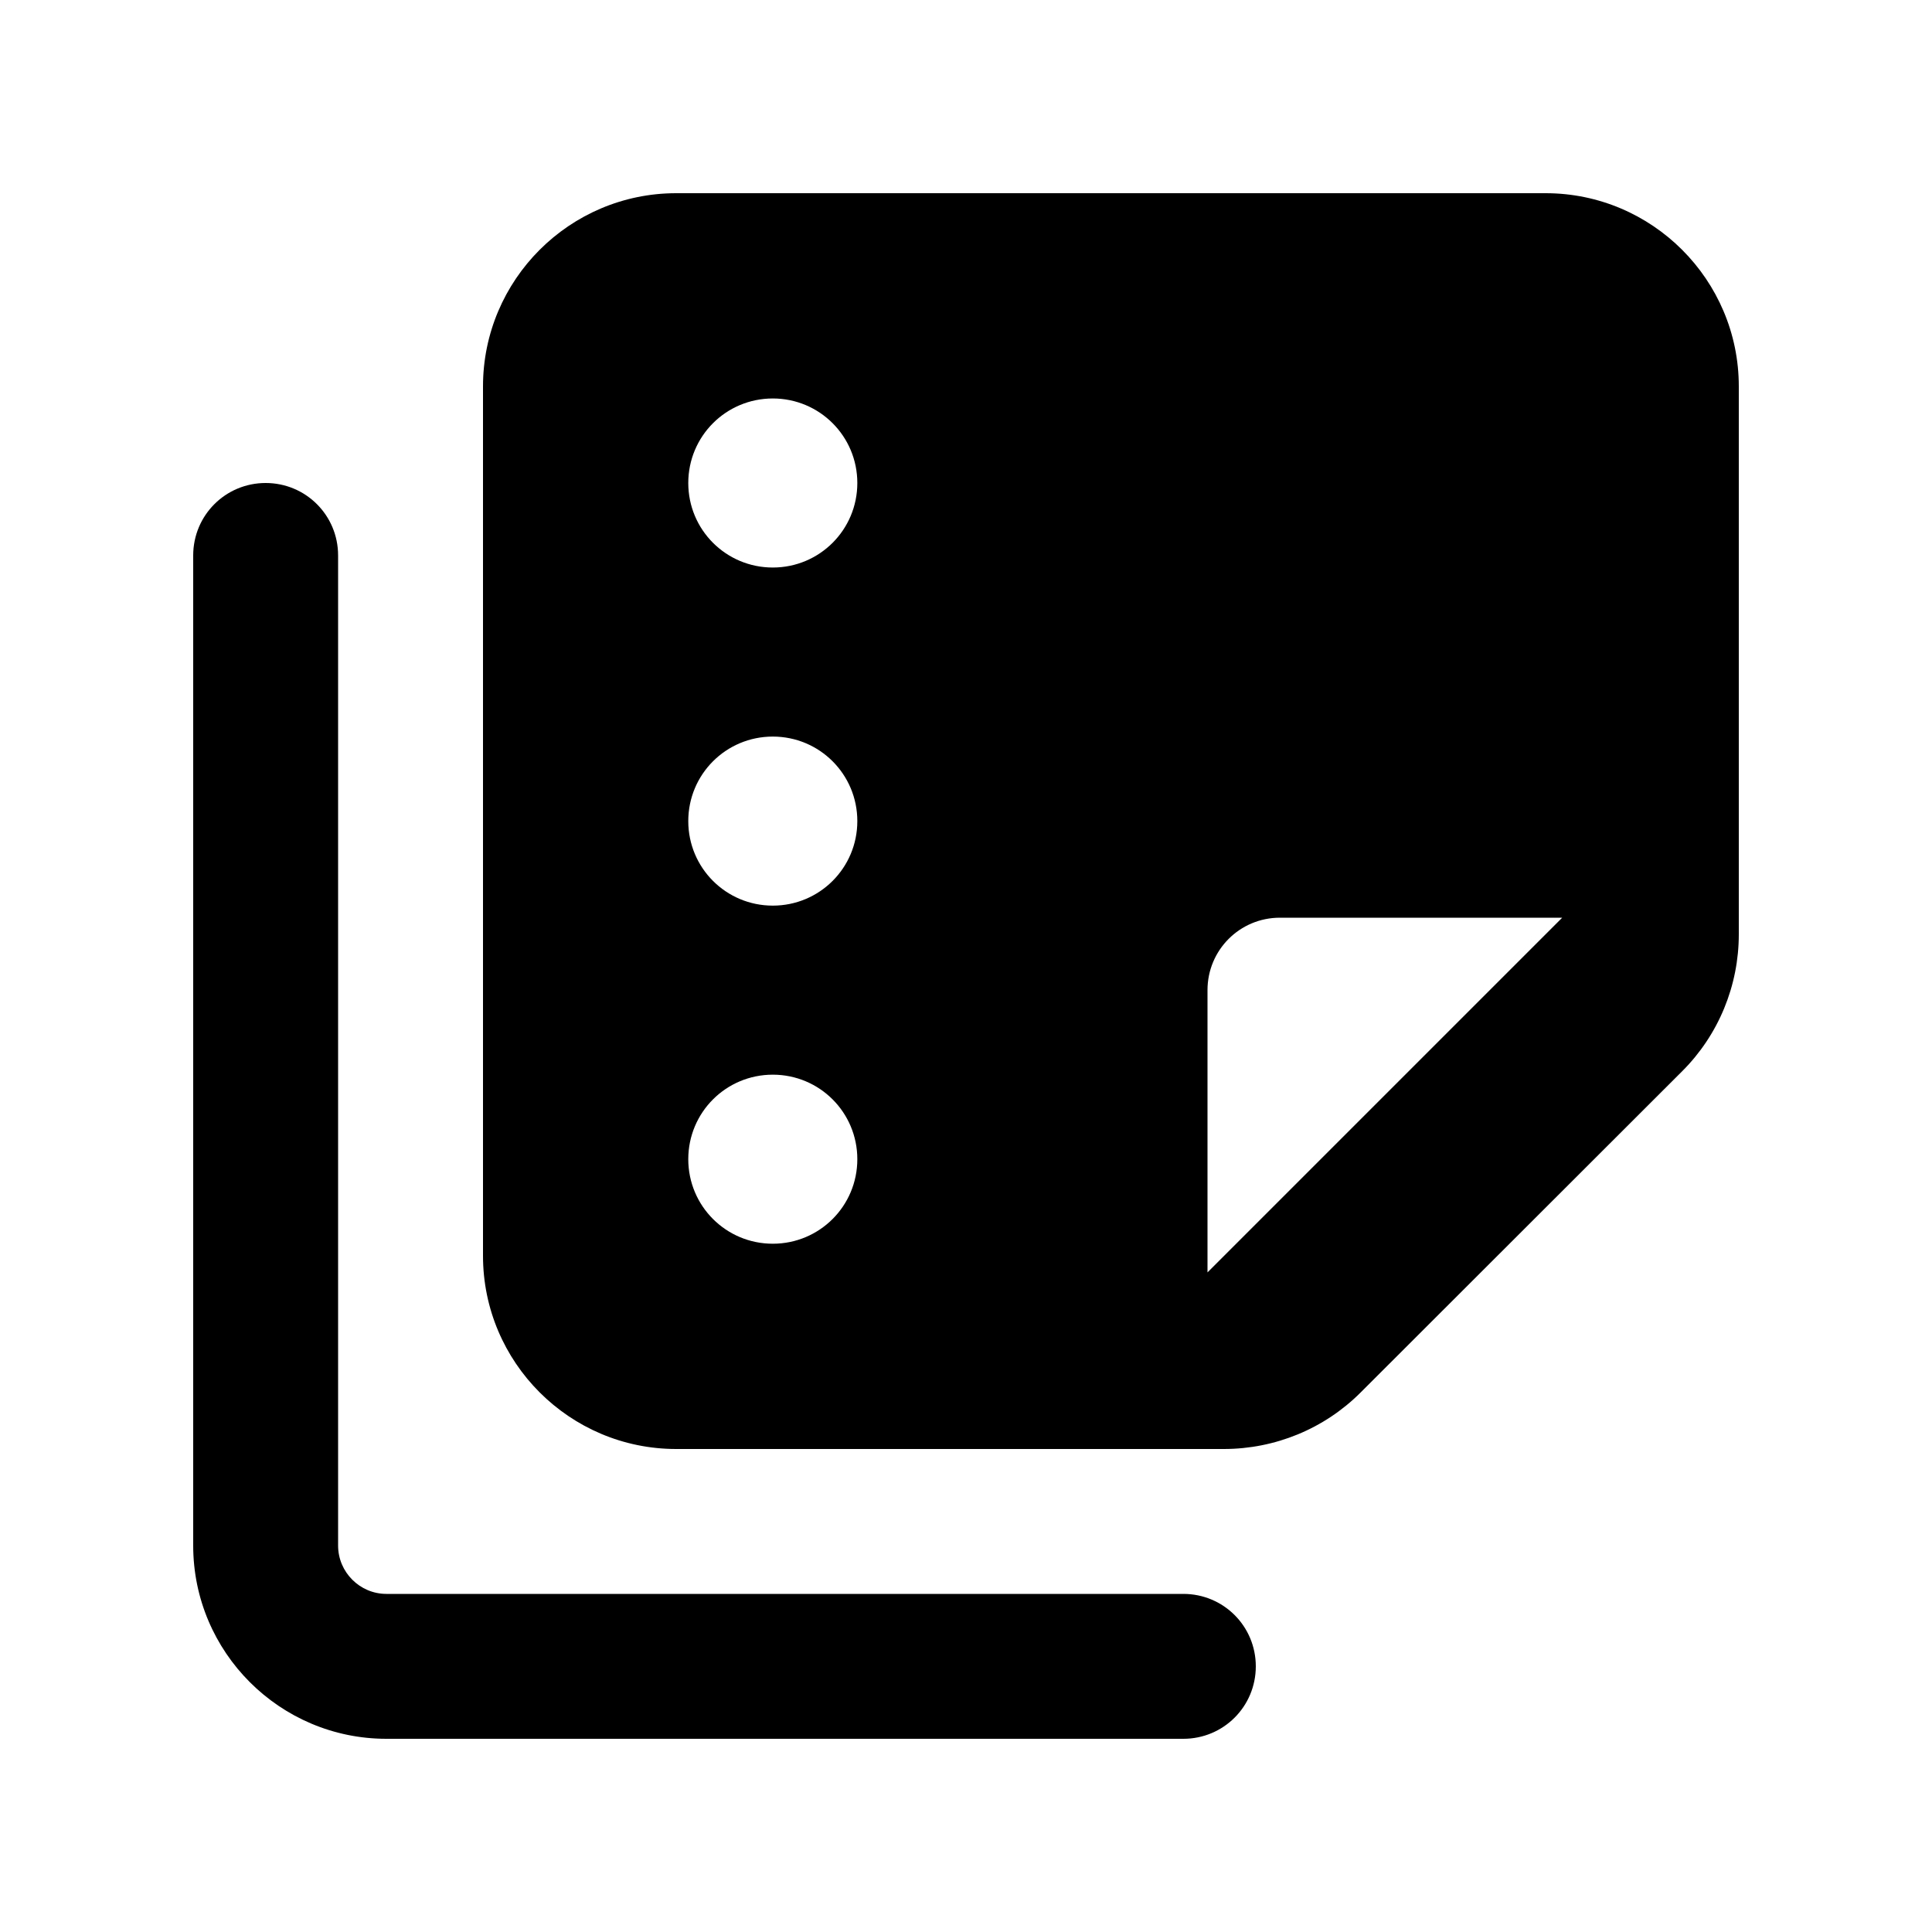 <svg xmlns="http://www.w3.org/2000/svg" viewBox="0 0 640 640"><!--! Font Awesome Pro 7.1.0 by @fontawesome - https://fontawesome.com License - https://fontawesome.com/license (Commercial License) Copyright 2025 Fonticons, Inc. --><path fill="currentColor" d="M224 480C188.7 480 160 451.3 160 416L160 128C160 92.7 188.7 64 224 64L512 64C547.3 64 576 92.7 576 128L576 309.5C576 326.5 569.3 342.8 557.3 354.8L450.7 461.3C438.7 473.3 422.4 480 405.4 480L224 480zM517.5 304L424 304C410.7 304 400 314.7 400 328L400 421.5L517.5 304zM256 356C240.5 356 228 368.5 228 384C228 399.5 240.5 412 256 412C271.5 412 284 399.5 284 384C284 368.5 271.5 356 256 356zM284 160C284 144.5 271.5 132 256 132C240.5 132 228 144.5 228 160C228 175.5 240.5 188 256 188C271.5 188 284 175.5 284 160zM256 244C240.5 244 228 256.5 228 272C228 287.5 240.5 300 256 300C271.5 300 284 287.5 284 272C284 256.5 271.5 244 256 244zM112 184L112 512C112 520.8 119.2 528 128 528L392 528C405.3 528 416 538.7 416 552C416 565.3 405.3 576 392 576L128 576C92.7 576 64 547.3 64 512L64 184C64 170.7 74.7 160 88 160C101.3 160 112 170.7 112 184z"/></svg>